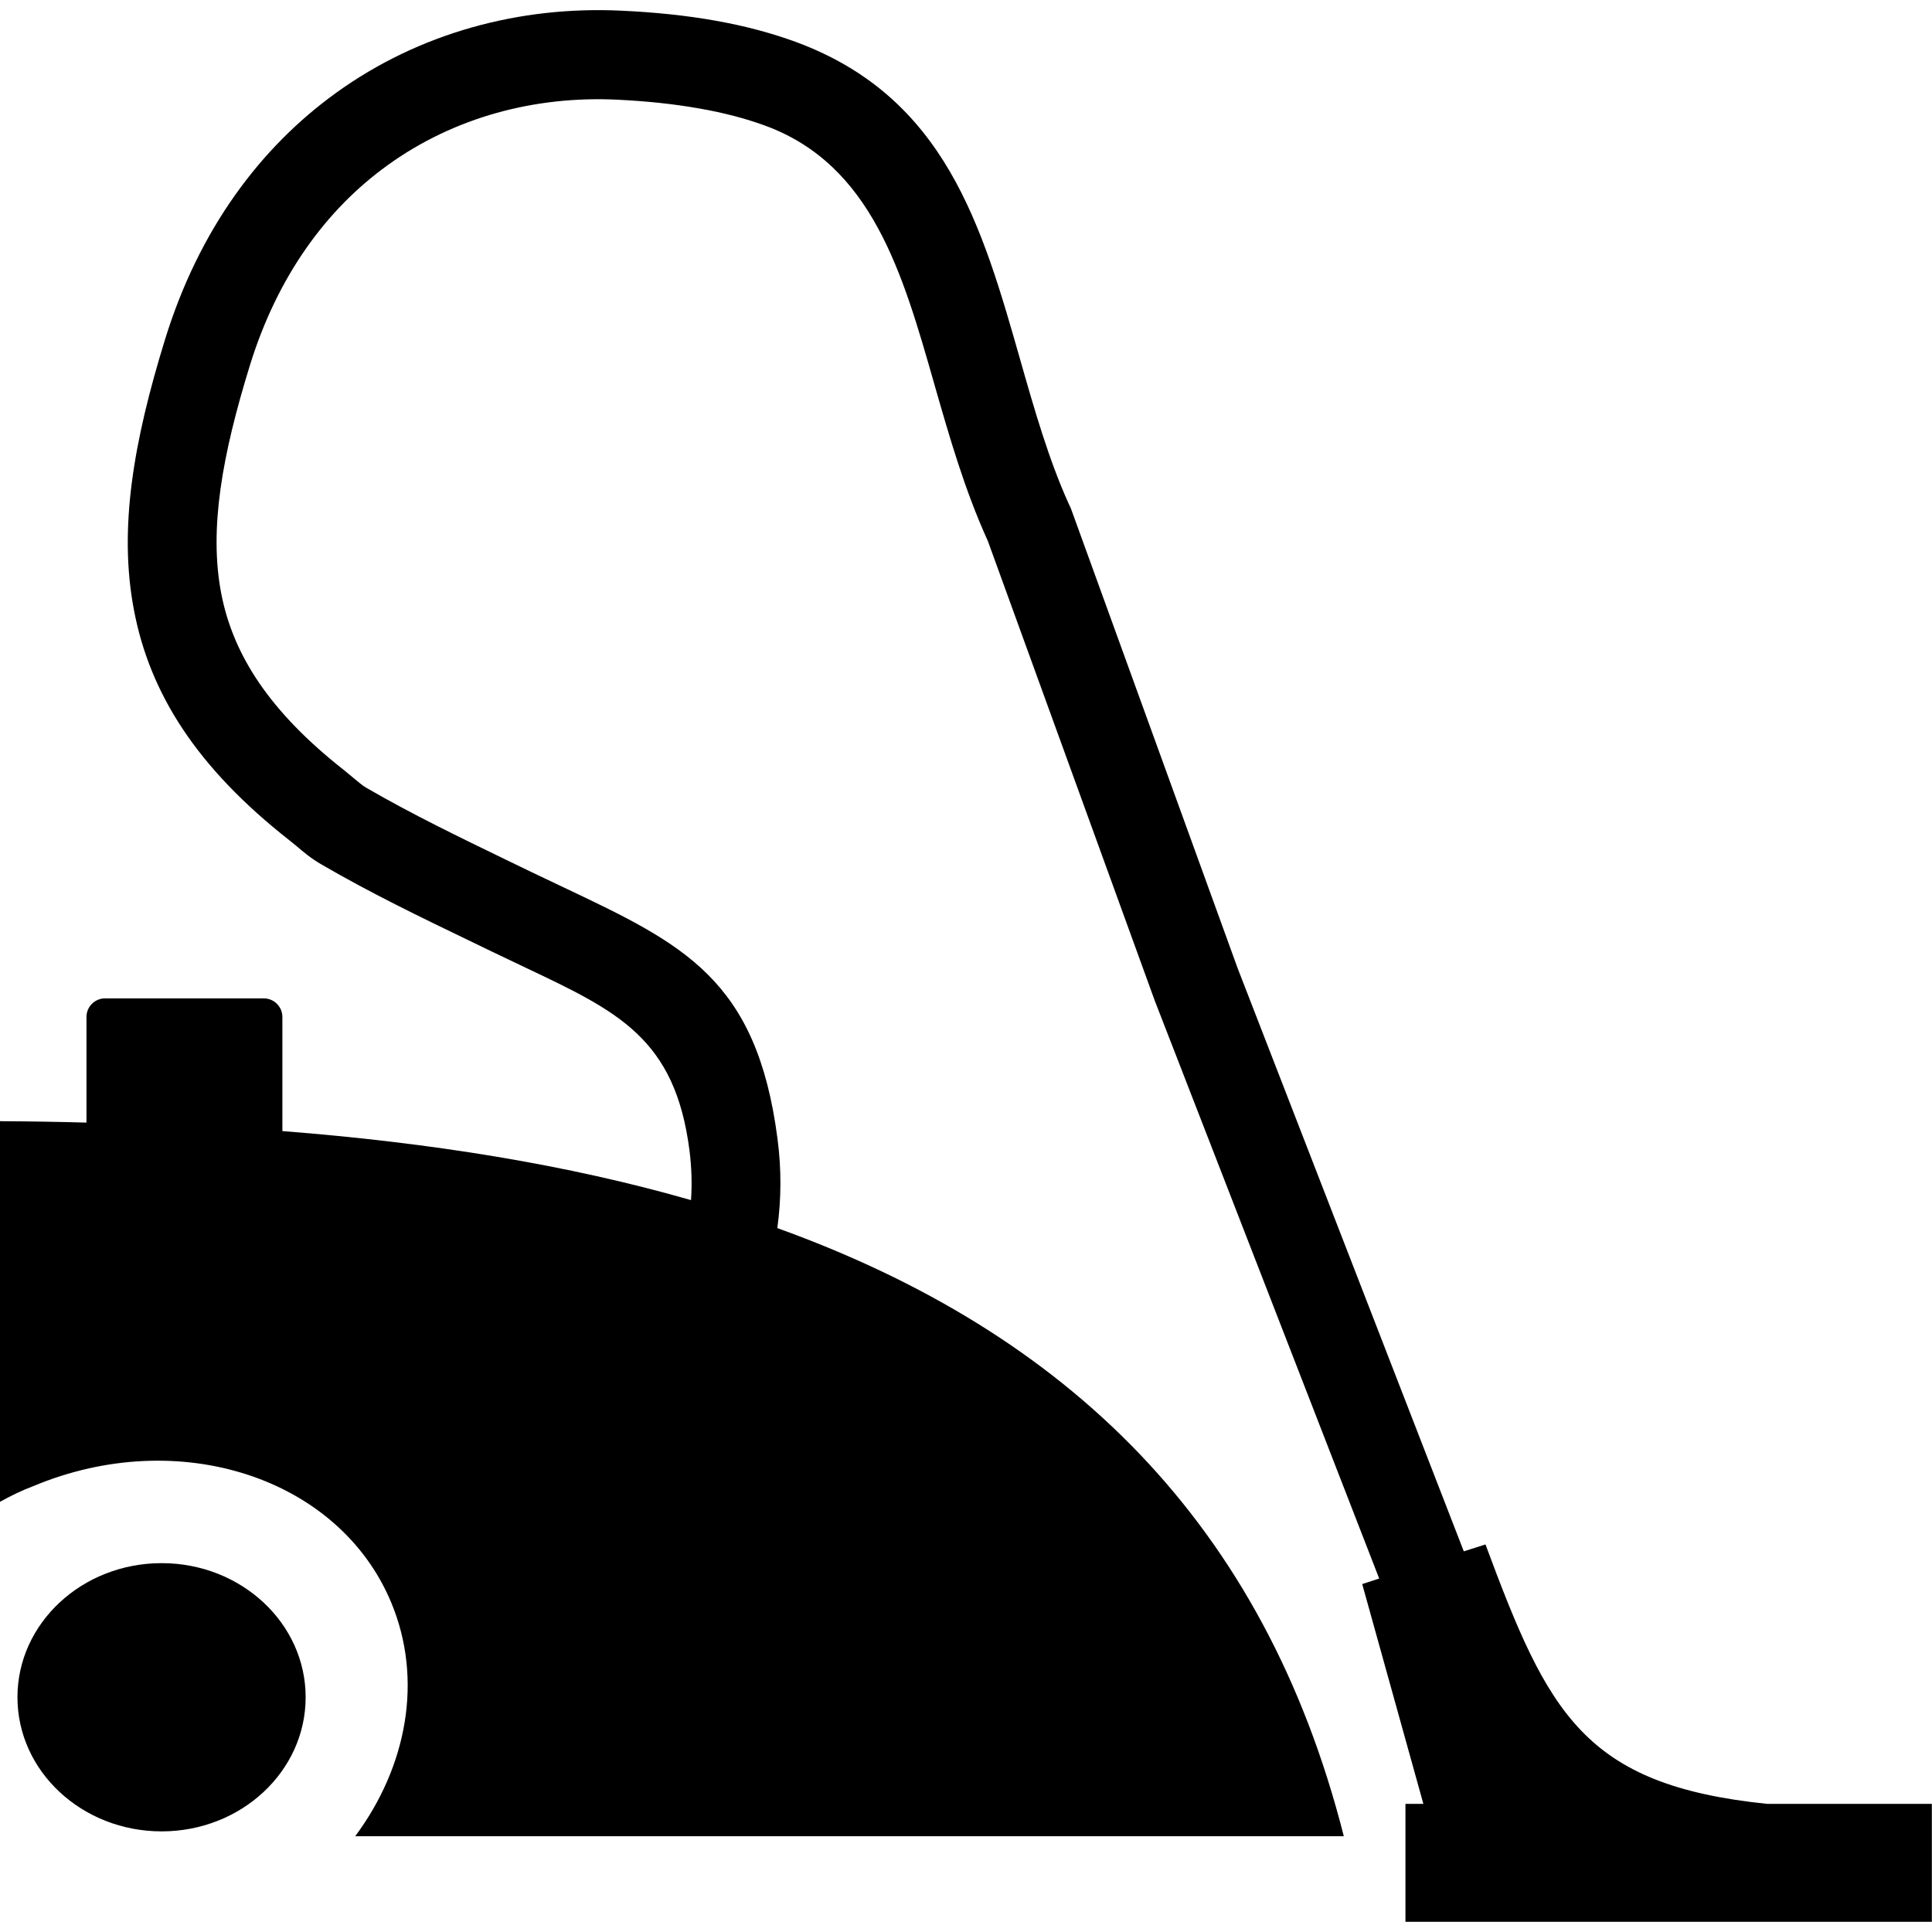 <?xml version="1.0" encoding="utf-8"?>


<svg fill="#000000" width="800px" height="800px" viewBox="0 -0.65 122.88 122.88" version="1.1" id="Layer_1" xmlns="http://www.w3.org/2000/svg" xmlns:xlink="http://www.w3.org/1999/xlink"  style="enable-background:new 0 0 122.88 121.58" xml:space="preserve">

<style type="text/css">.st0{fill-rule:evenodd;clip-rule:evenodd;}</style>

<g>

<path class="st0" d="M10.28,98.77c5.06,0,9.16,3.82,9.16,8.53c0,4.71-4.1,8.53-9.16,8.53c-5.06,0-9.17-3.82-9.17-8.53 C1.11,102.59,5.22,98.77,10.28,98.77L10.28,98.77z M93.09,97.99l0.01,0.03l1.38-0.44c3.99,10.75,6.25,15.3,17.91,16.5h10.48v7.5 H89.39v-7.5h1.14l-3.89-13.98l1.08-0.35l-14.3-36.82l-0.02-0.06l0,0L62.83,33.76c-1.49-3.28-2.45-6.65-3.4-9.96 C57.4,16.68,55.45,9.85,48.69,7.35c-1.25-0.46-2.66-0.83-4.21-1.1c-1.63-0.29-3.37-0.47-5.23-0.56c-5.22-0.25-10.36,1.11-14.6,4.17 c-3.86,2.78-6.99,7.01-8.76,12.74c-1.75,5.67-2.61,10.38-1.82,14.49c0.76,3.95,3.12,7.56,7.82,11.25c0.15,0.12,0.36,0.3,0.58,0.48 c0.29,0.24,0.59,0.5,0.82,0.63c2.93,1.7,5.98,3.17,8.95,4.61c0.51,0.25,1.02,0.49,1.53,0.74c0.69,0.33,1.41,0.67,2.1,1 c7.59,3.6,12.26,5.81,13.58,15.97c0.26,1.96,0.24,3.86-0.01,5.69c18.44,6.65,30.97,18.74,36.03,38.68H22.59 c3.29-4.42,4.34-9.96,2.29-14.87c-3.32-7.95-13.51-11.27-22.76-7.4C1.38,94.15,0.68,94.49,0,94.87V70.66 c1.85,0.01,3.69,0.04,5.5,0.09v-6.72c0-0.65,0.53-1.18,1.18-1.18h10.1c0.65,0,1.18,0.53,1.18,1.18v7.26 c9.51,0.74,18.2,2.15,25.99,4.39c0.07-1.03,0.04-2.09-0.1-3.18c-0.92-7.1-4.53-8.81-10.39-11.59c-0.67-0.32-1.36-0.65-2.14-1.02 c-0.51-0.25-1.02-0.49-1.53-0.74c-3.07-1.48-6.22-3-9.33-4.81c-0.68-0.39-1.17-0.81-1.64-1.21c-0.12-0.1-0.24-0.2-0.42-0.34 c-5.87-4.61-8.87-9.31-9.88-14.64c-0.99-5.17-0.03-10.71,1.98-17.22c2.16-6.99,6.05-12.19,10.87-15.67 c5.3-3.83,11.71-5.54,18.16-5.23c2.16,0.1,4.14,0.31,5.94,0.63c1.88,0.33,3.6,0.79,5.18,1.37c9.47,3.51,11.81,11.68,14.24,20.21 c0.9,3.16,1.82,6.37,3.1,9.19c0.05,0.1,0.1,0.2,0.14,0.31l10.59,29.2l0,0L93.09,97.99L93.09,97.99z"/>

</g>

</svg>